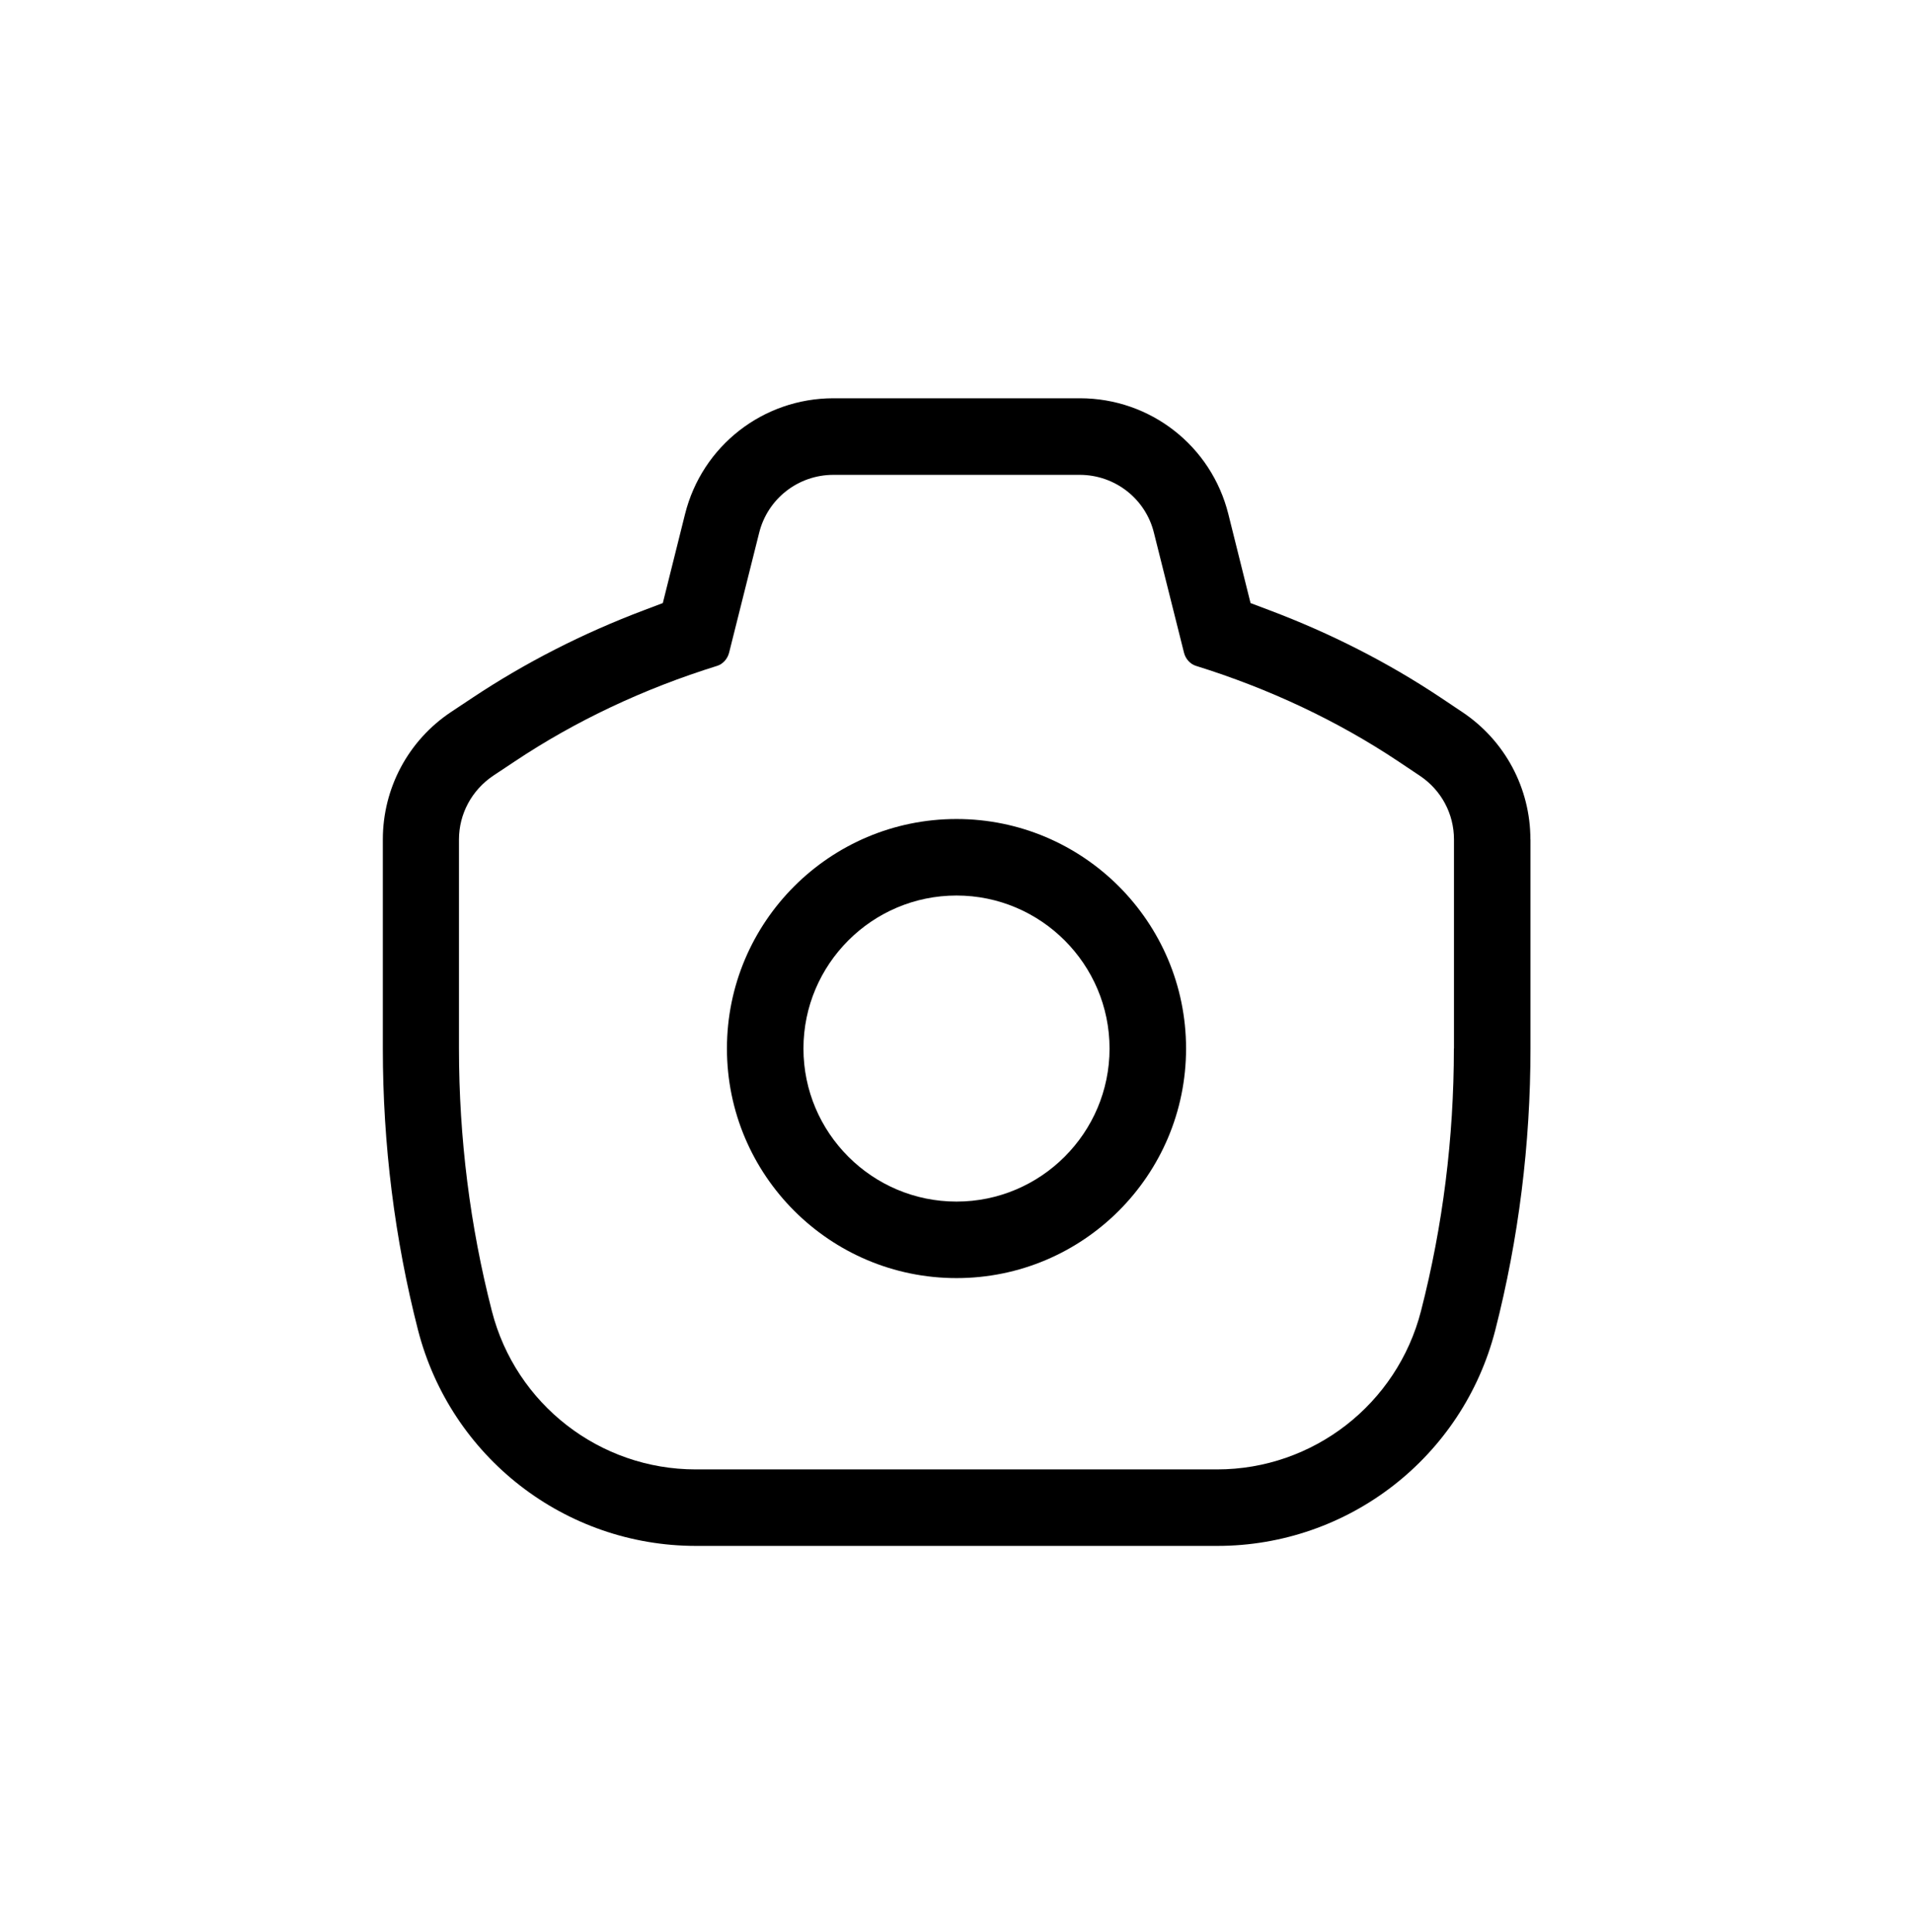 <svg xmlns="http://www.w3.org/2000/svg" width="100" height="101" viewBox="0 0 100 101" fill="none"><path d="M50 42.816C43.379 42.816 38 48.195 38 54.816C38 61.437 43.379 66.816 50 66.816C56.621 66.816 62 61.437 62 54.816C62 48.195 56.621 42.816 50 42.816ZM50 62.816C45.59 62.816 42 59.227 42 54.816C42 50.406 45.59 46.816 50 46.816C54.41 46.816 58 50.406 58 54.816C58 59.227 54.41 62.816 50 62.816Z" fill="black"/><path d="M80 43.886C80 41.207 78.672 38.715 76.441 37.226L75.32 36.476C72.582 34.648 69.559 33.105 66.352 31.898L65.371 31.527L64.211 26.878C63.321 23.308 60.133 20.82 56.45 20.82H43.57C39.891 20.82 36.699 23.308 35.809 26.878L34.648 31.527L33.668 31.898C30.457 33.109 27.449 34.648 24.7 36.476L23.571 37.226C21.34 38.714 20.012 41.207 20.012 43.886V54.816C20.012 59.828 20.633 64.777 21.852 69.535C23.563 76.176 29.532 80.816 36.383 80.816H63.633C70.484 80.816 76.461 76.176 78.164 69.535C79.382 64.774 80.004 59.825 80.004 54.816V43.886H80ZM76 54.816C76 59.488 75.422 64.098 74.281 68.535C73.031 73.407 68.641 76.817 63.621 76.817H36.371C31.352 76.817 26.961 73.418 25.711 68.535C24.571 64.094 23.992 59.485 23.992 54.816V43.886C23.992 42.547 24.664 41.308 25.774 40.558L26.903 39.808C30.082 37.687 33.641 36.007 37.493 34.808C37.782 34.718 38.032 34.449 38.114 34.117L39.684 27.855C40.126 26.074 41.723 24.824 43.563 24.824H56.442C58.282 24.824 59.884 26.074 60.321 27.855L61.891 34.117C61.969 34.445 62.22 34.718 62.513 34.808C66.364 36.007 69.923 37.687 73.103 39.808L74.224 40.558C75.345 41.308 76.005 42.546 76.005 43.886V54.816H76Z" fill="black"/></svg>